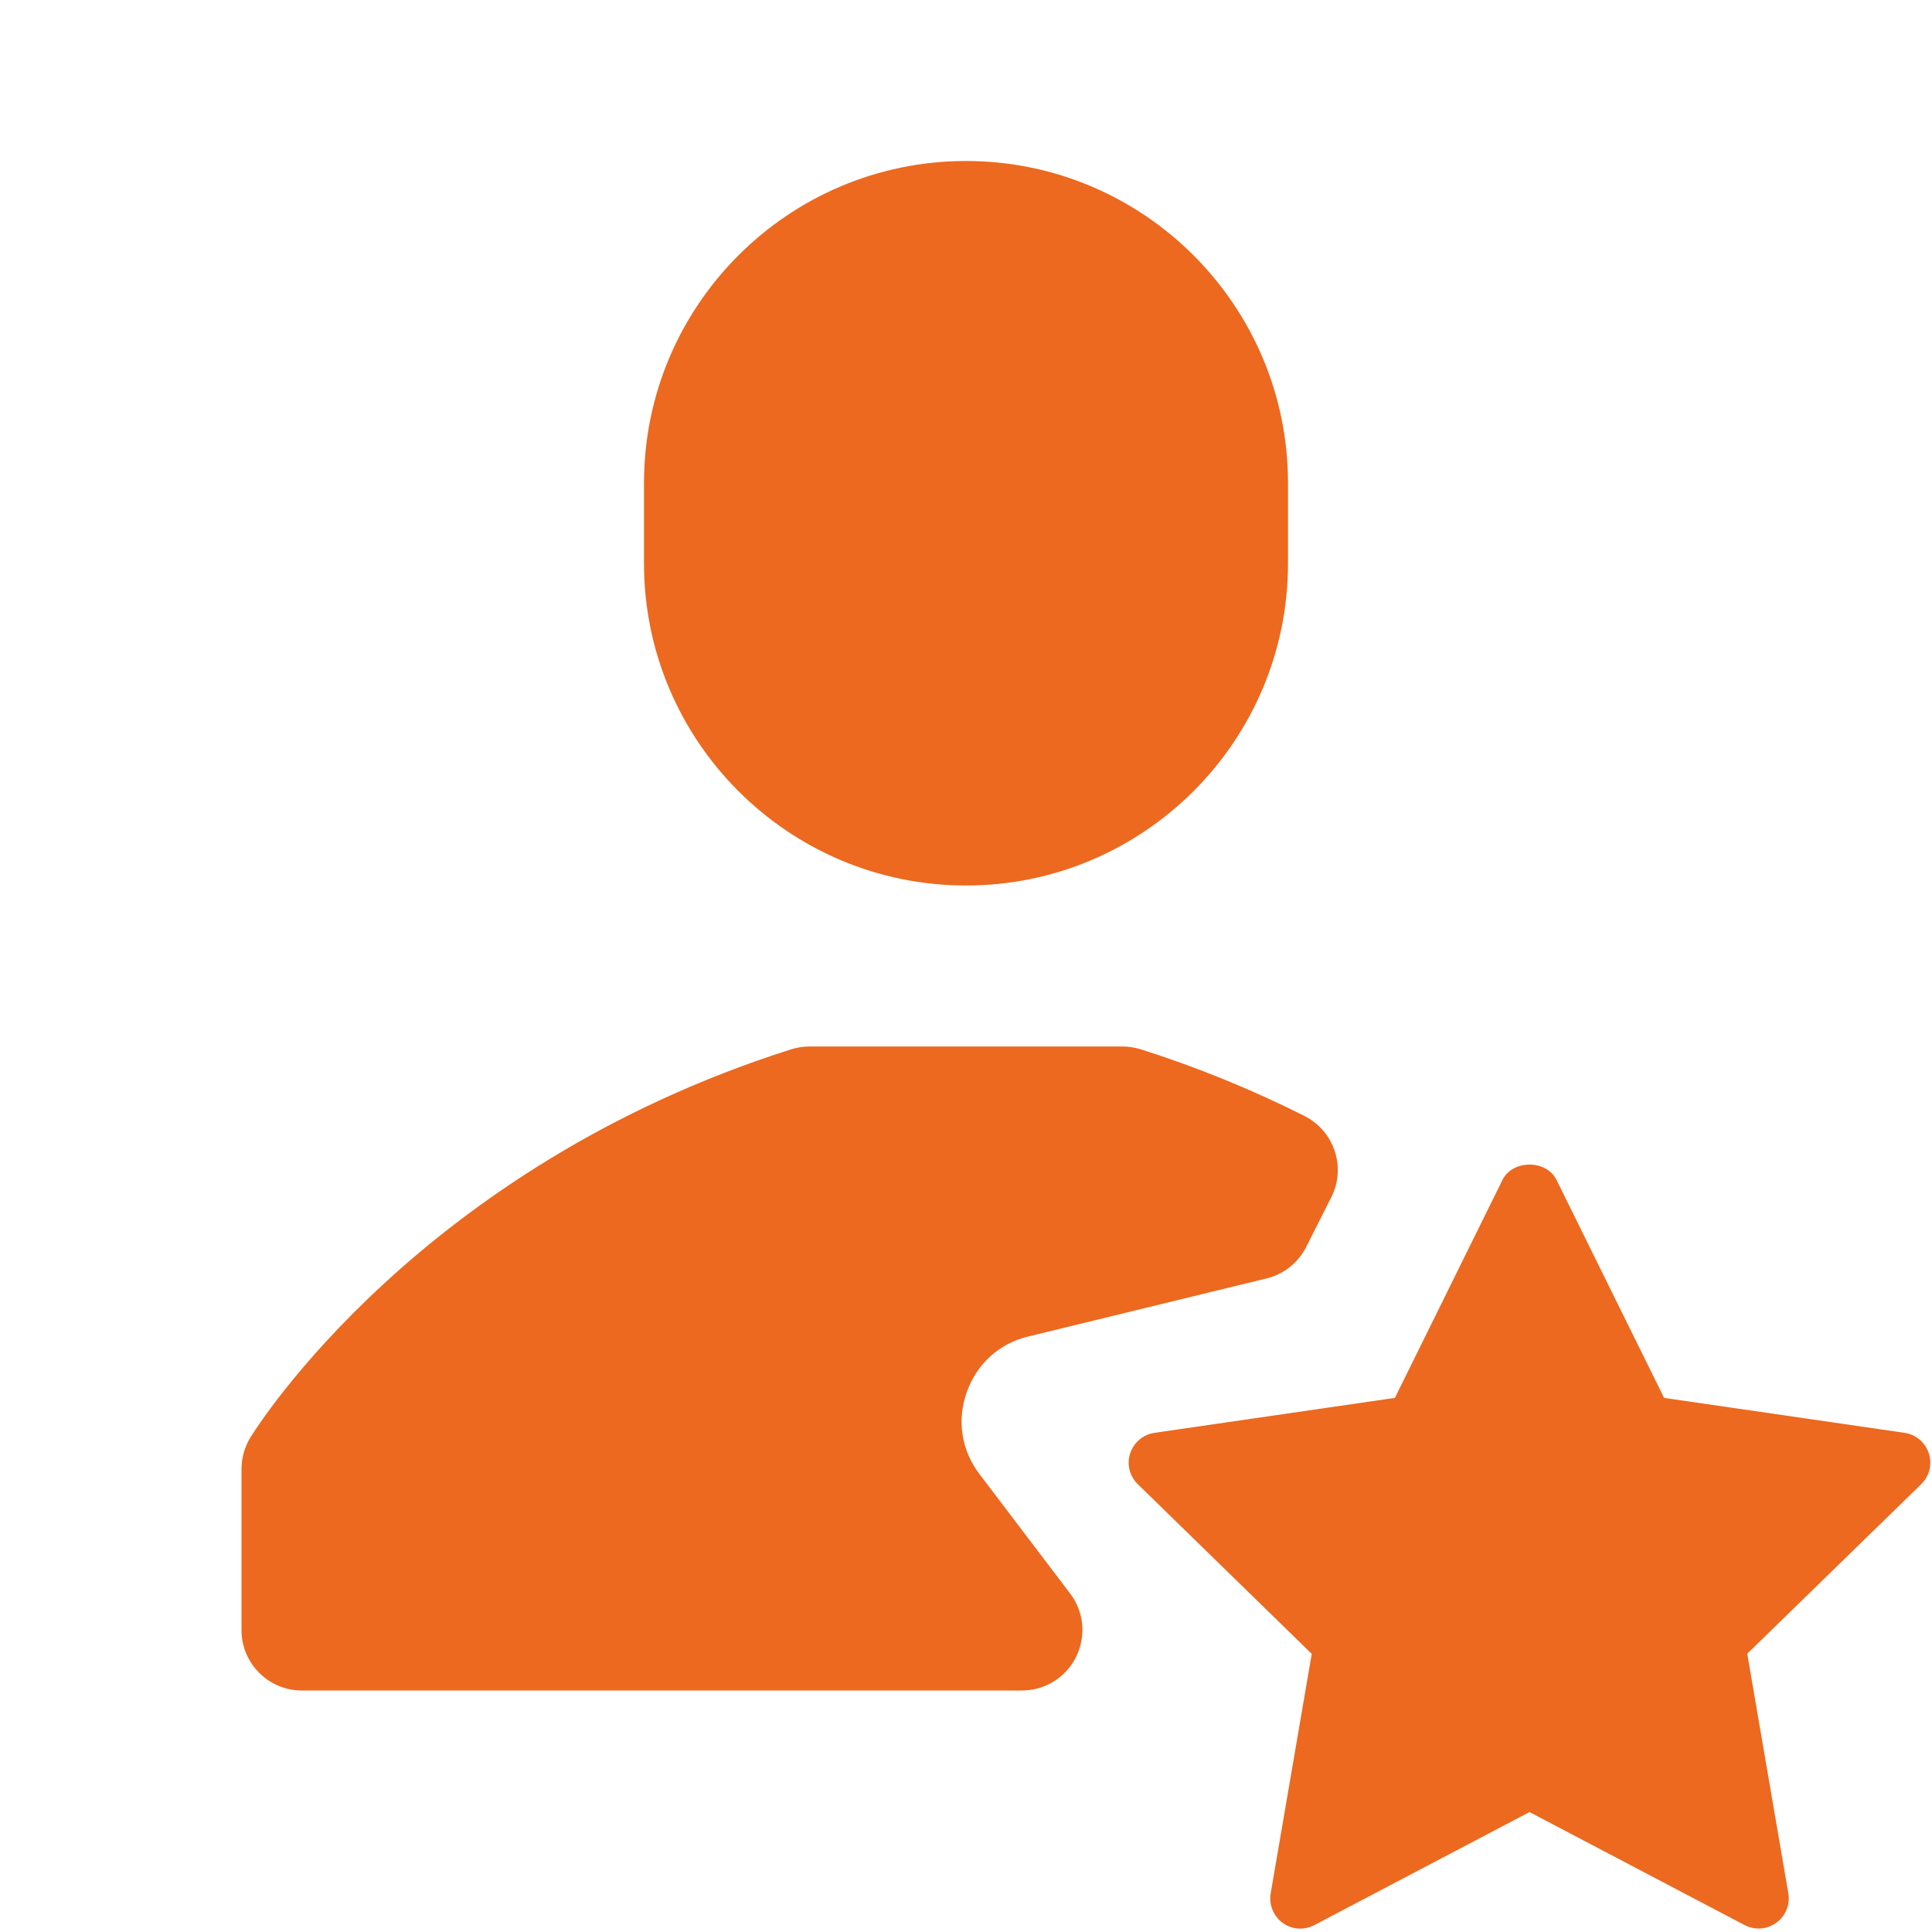 <svg width="24" height="24" viewBox="0 0 24 24" fill="none" xmlns="http://www.w3.org/2000/svg">
<path d="M12 2C9.794 2 8 3.794 8 6V7C8 9.206 9.794 11 12 11C14.206 11 16 9.206 16 7V6C16 3.794 14.206 2 12 2ZM10.055 13C9.978 13 9.902 13.012 9.828 13.035C5.219 14.498 3.193 17.722 3.109 17.859C3.037 17.978 3 18.115 3 18.254V20.25C3 20.664 3.336 21 3.75 21H12.695C12.98 21 13.24 20.839 13.367 20.584C13.494 20.328 13.467 20.023 13.295 19.797L12.168 18.312C11.942 18.015 11.885 17.644 12.01 17.293C12.135 16.941 12.412 16.689 12.775 16.602L15.734 15.881C15.947 15.829 16.129 15.685 16.227 15.488L16.539 14.871C16.725 14.501 16.574 14.05 16.205 13.863C15.557 13.537 14.875 13.258 14.172 13.035C14.099 13.012 14.02 13 13.943 13H10.055ZM19 14.467C18.863 14.467 18.727 14.53 18.664 14.658L17.328 17.365L14.342 17.799C14.2 17.82 14.083 17.92 14.039 18.055C13.995 18.19 14.032 18.338 14.135 18.438L16.295 20.545L15.785 23.52C15.761 23.66 15.819 23.803 15.934 23.887C16.049 23.971 16.201 23.981 16.328 23.914L19 22.51L21.672 23.914C21.727 23.943 21.786 23.957 21.846 23.957C21.924 23.957 22 23.933 22.066 23.885C22.181 23.802 22.24 23.659 22.215 23.518L21.705 20.543L23.865 18.438C23.968 18.338 24.005 18.19 23.961 18.055C23.917 17.919 23.8 17.819 23.658 17.799L20.672 17.365L19.336 14.658C19.273 14.53 19.137 14.467 19 14.467Z" fill="#EC691F"/>
</svg>
